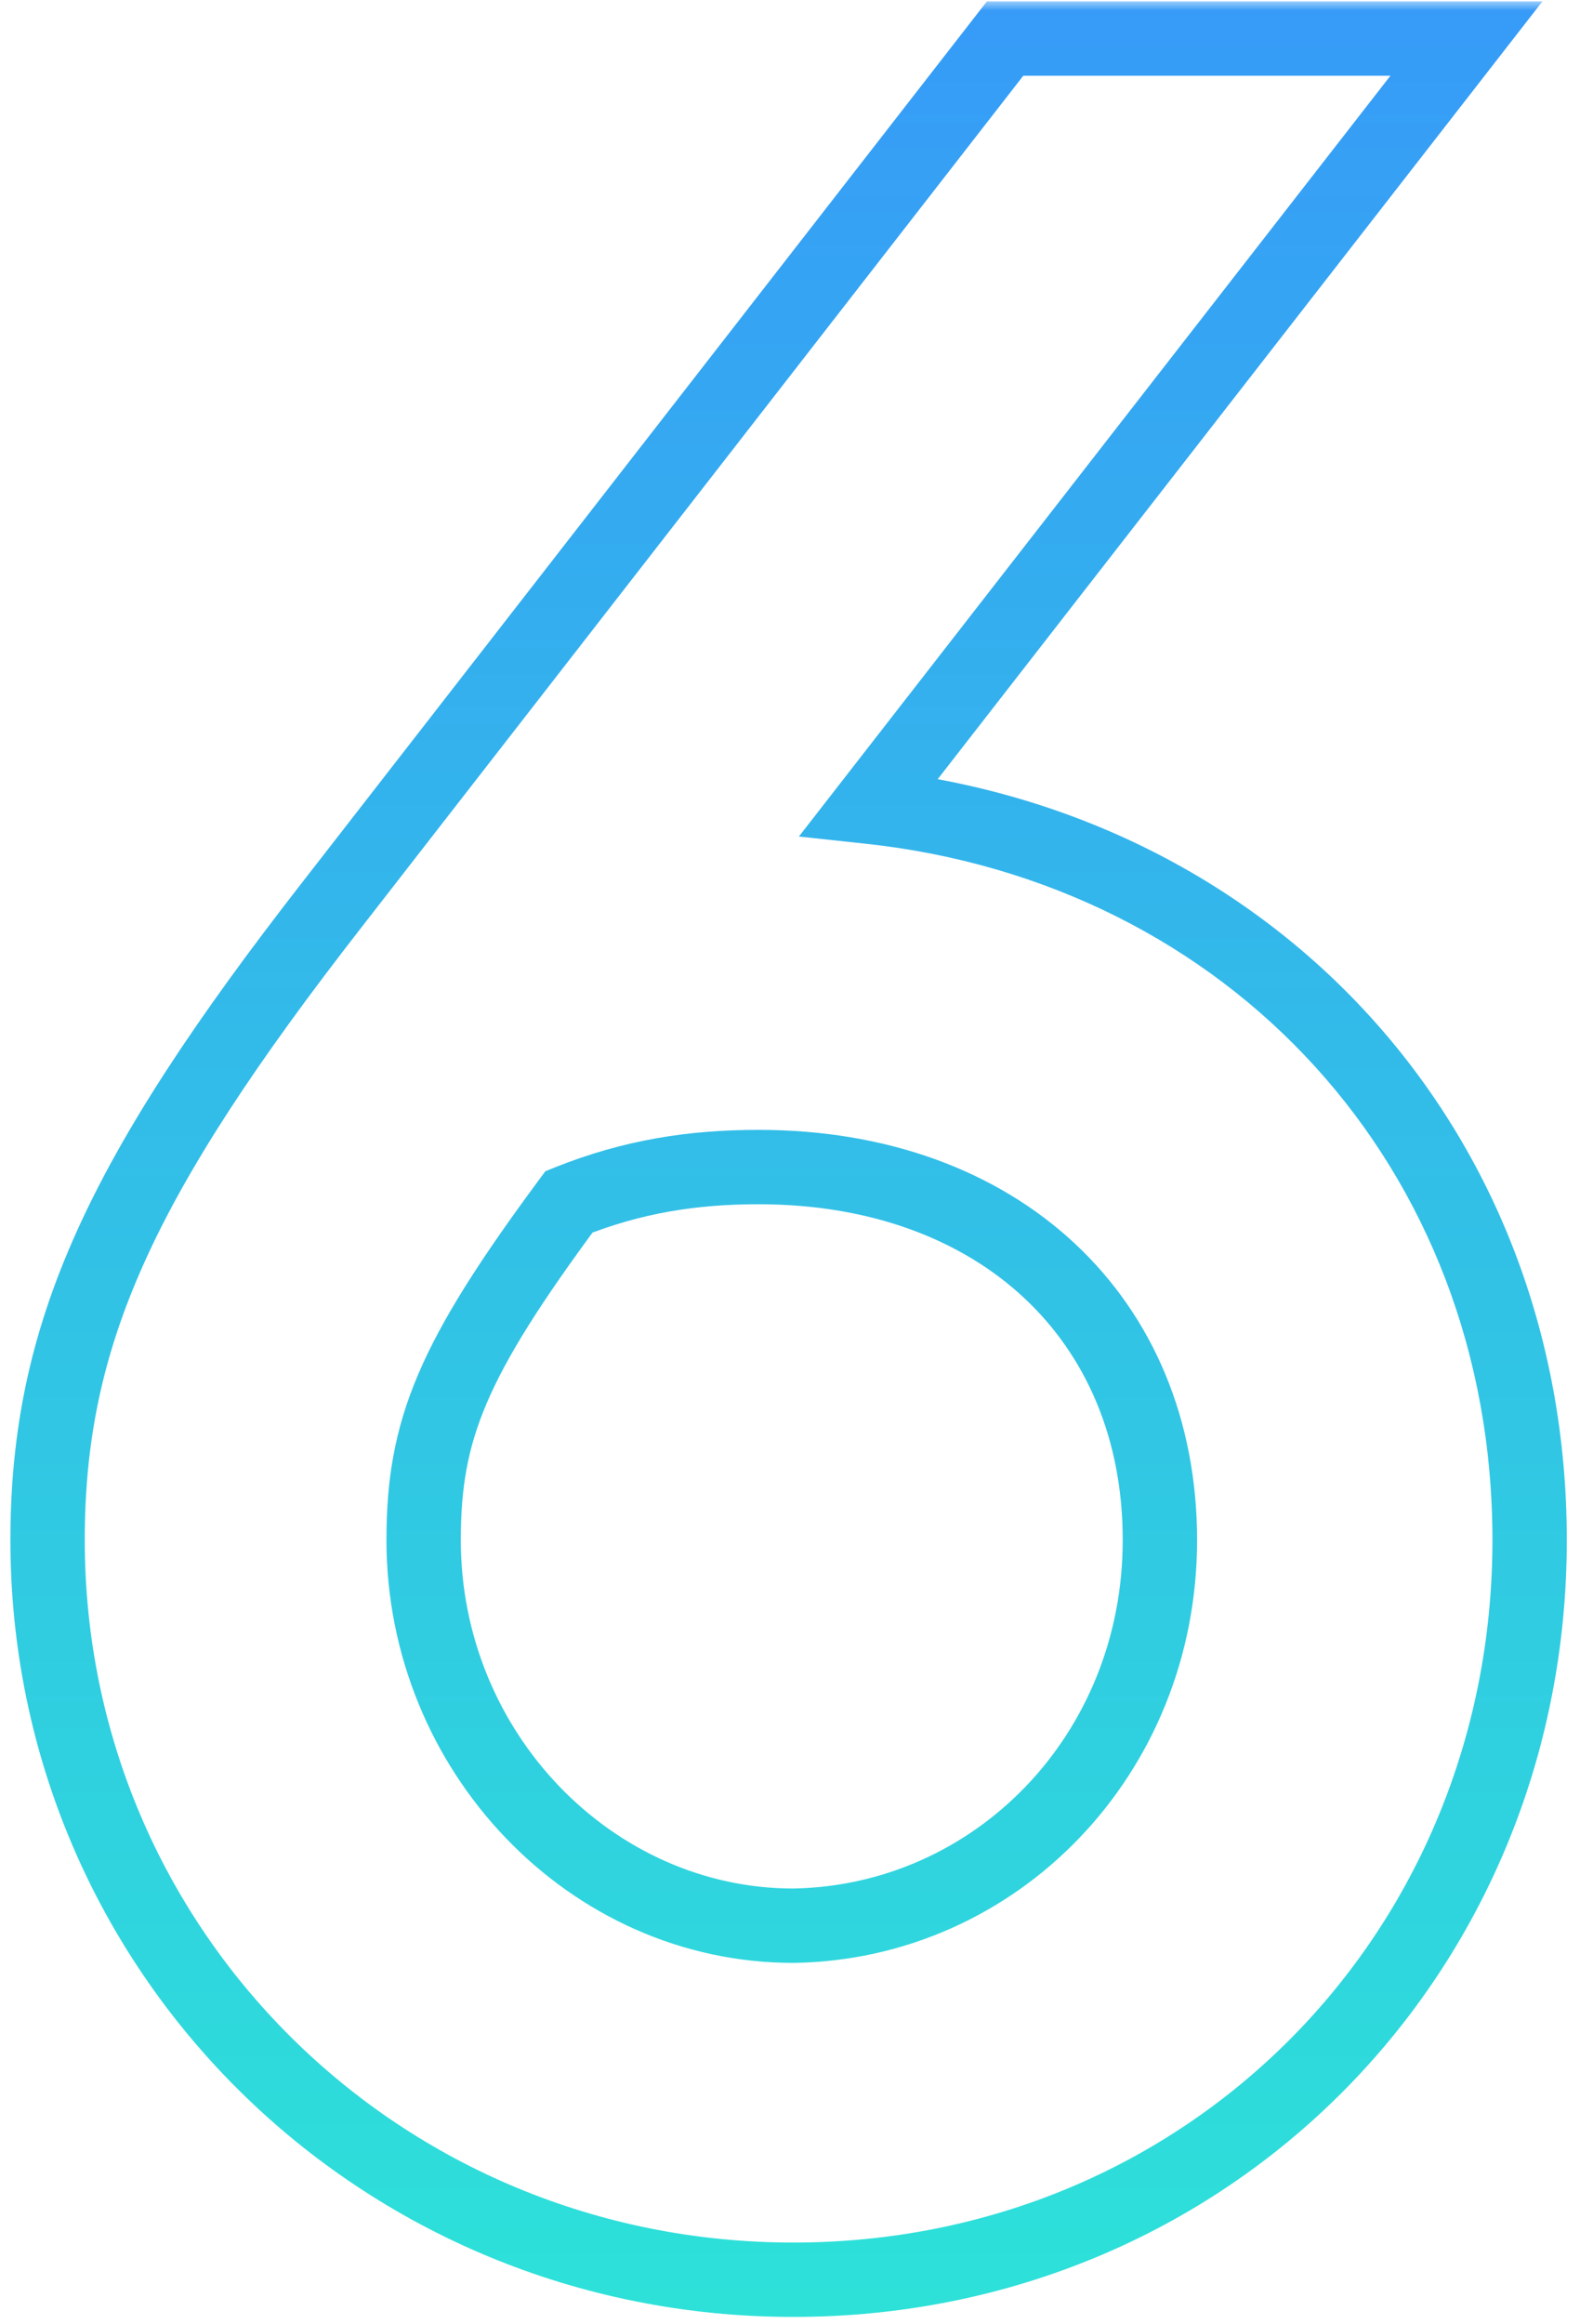 <?xml version="1.0" encoding="UTF-8"?> <svg xmlns="http://www.w3.org/2000/svg" width="85" height="125" viewBox="0 0 85 125" fill="none"><mask id="path-1-outside-1_4876_20770" maskUnits="userSpaceOnUse" x="-0.102" y="0.074" width="85" height="125" fill="black"><rect fill="white" x="-0.102" y="0.074" width="85" height="125"></rect><path d="M78.89 2.074L46.76 43.384C67.33 45.594 82.29 61.744 82.29 82.824C82.29 105.094 64.95 122.604 42.68 122.604C20.41 122.604 2.56 104.924 2.56 82.824C2.56 71.774 6.47 63.274 17.86 48.654L54.07 2.074H78.89ZM42.68 103.564C53.56 103.394 62.4 94.384 62.4 82.824C62.4 70.924 53.73 62.764 40.81 62.764C37.24 62.764 34.01 63.274 30.61 64.634C24.32 73.134 22.79 76.874 22.79 82.824C22.79 94.214 31.8 103.564 42.68 103.564Z"></path></mask><path d="M78.89 2.074L80.469 3.302L82.979 0.074H78.89V2.074ZM46.76 43.384L45.181 42.156L42.978 44.989L46.546 45.373L46.76 43.384ZM17.86 48.654L19.438 49.883L19.439 49.882L17.86 48.654ZM54.07 2.074V0.074H53.092L52.491 0.847L54.07 2.074ZM42.68 103.564V105.564H42.696L42.711 105.564L42.68 103.564ZM30.61 64.634L29.867 62.777L29.34 62.988L29.002 63.444L30.61 64.634ZM77.311 0.846L45.181 42.156L48.339 44.612L80.469 3.302L77.311 0.846ZM46.546 45.373C66.12 47.476 80.29 62.786 80.29 82.824H84.29C84.29 60.703 68.54 43.713 46.974 41.396L46.546 45.373ZM80.29 82.824C80.29 104.001 63.834 120.604 42.68 120.604V124.604C66.066 124.604 84.29 106.188 84.29 82.824H80.29ZM42.68 120.604C21.498 120.604 4.56 103.803 4.56 82.824H0.56C0.56 106.045 19.322 124.604 42.68 124.604V120.604ZM4.56 82.824C4.56 72.444 8.141 64.384 19.438 49.883L16.282 47.425C4.799 62.164 0.56 71.104 0.56 82.824H4.56ZM19.439 49.882L55.649 3.302L52.491 0.847L16.281 47.427L19.439 49.882ZM54.07 4.074H78.89V0.074H54.07V4.074ZM42.711 105.564C54.73 105.376 64.4 95.429 64.4 82.824H60.4C60.4 93.339 52.39 101.412 42.649 101.564L42.711 105.564ZM64.4 82.824C64.4 76.366 62.035 70.806 57.814 66.869C53.604 62.943 47.692 60.764 40.81 60.764V64.764C46.848 64.764 51.731 66.665 55.086 69.794C58.43 72.913 60.4 77.382 60.4 82.824H64.4ZM40.81 60.764C37.028 60.764 33.539 61.308 29.867 62.777L31.353 66.491C34.48 65.24 37.453 64.764 40.81 64.764V60.764ZM29.002 63.444C25.84 67.719 23.767 70.934 22.502 73.901C21.206 76.939 20.79 79.638 20.79 82.824H24.79C24.79 80.061 25.139 77.915 26.181 75.47C27.253 72.954 29.09 70.05 32.218 65.824L29.002 63.444ZM20.79 82.824C20.79 95.242 30.62 105.564 42.68 105.564V101.564C32.98 101.564 24.79 93.186 24.79 82.824H20.79Z" fill="url(#paint0_linear_4876_20770)" mask="url(#path-1-outside-1_4876_20770)"></path><defs><linearGradient id="paint0_linear_4876_20770" x1="42.398" y1="-31.926" x2="42.398" y2="138.074" gradientUnits="userSpaceOnUse"><stop stop-color="#3989FF"></stop><stop offset="1" stop-color="#2CE9D5"></stop></linearGradient></defs></svg> 